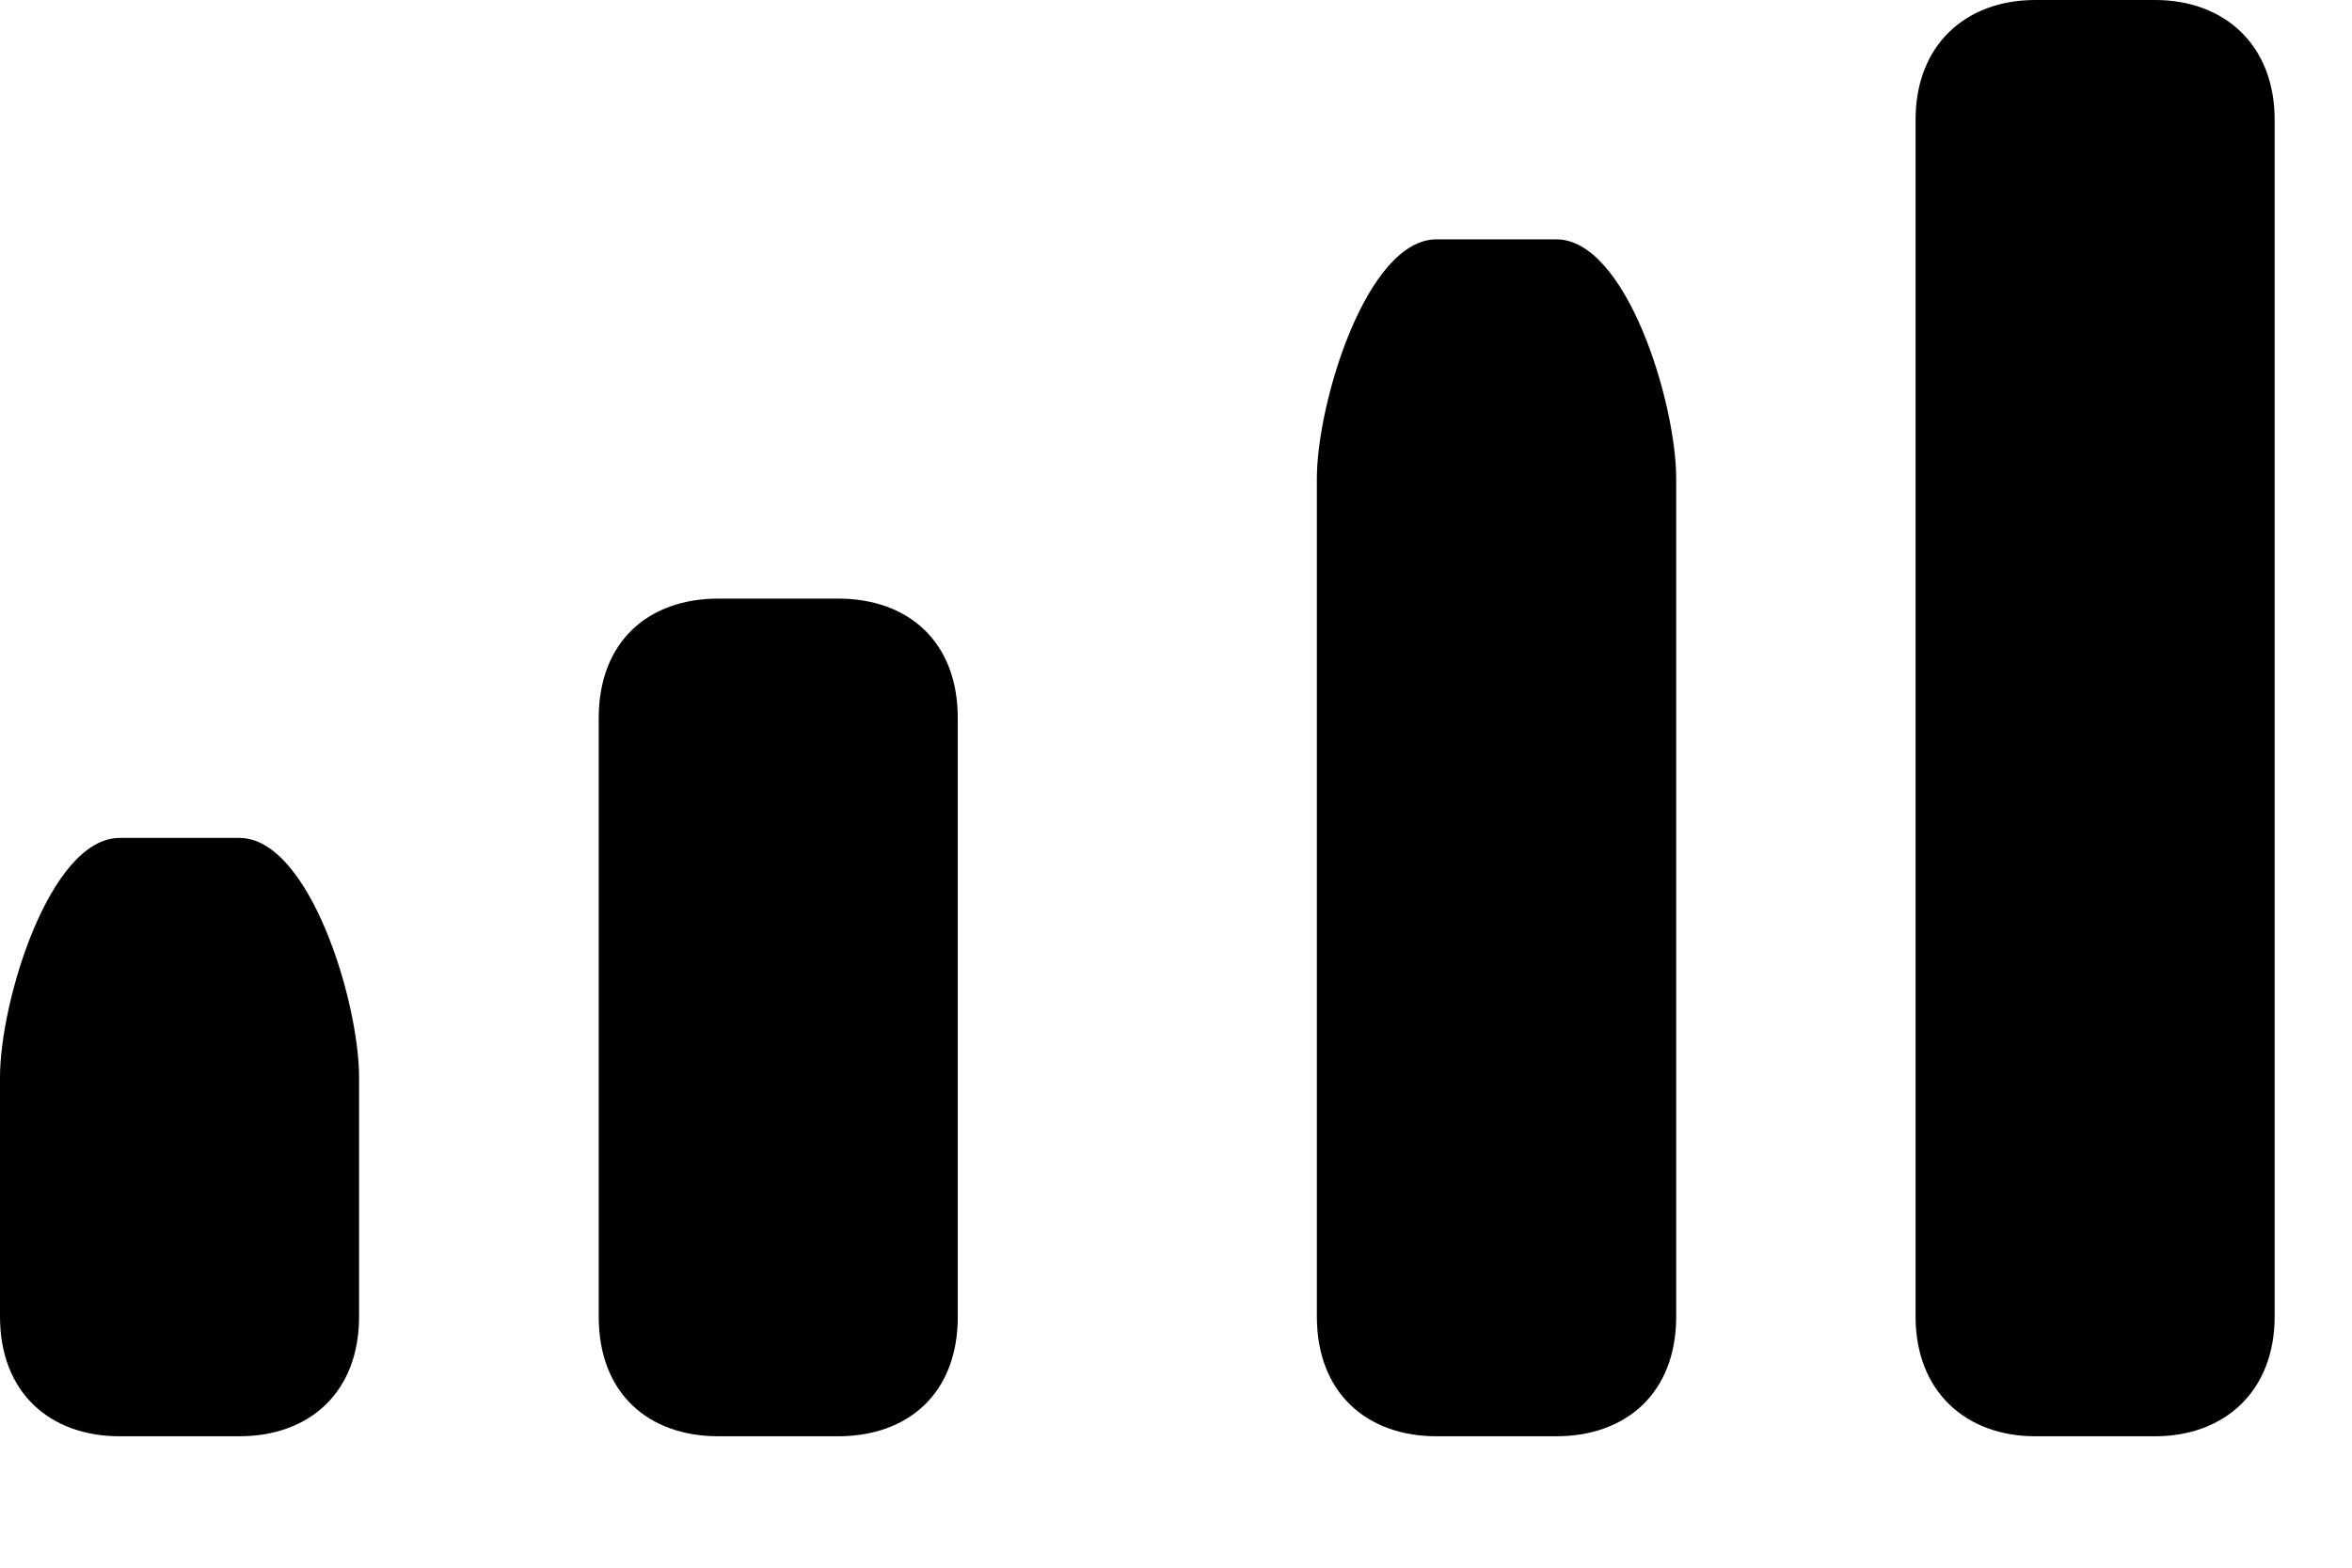 <?xml version="1.0" encoding="utf-8"?>
<svg xmlns="http://www.w3.org/2000/svg" fill="none" height="100%" overflow="visible" preserveAspectRatio="none" style="display: block;" viewBox="0 0 9 6" width="100%">
<g id="Cellular Connection">
<path clip-rule="evenodd" d="M8.704 0.458C8.704 0.173 8.513 0 8.246 0H7.788C7.521 0 7.33 0.173 7.33 0.458V5.039C7.33 5.324 7.521 5.497 7.788 5.497H8.246C8.513 5.497 8.704 5.324 8.704 5.039V0.458ZM5.497 0.916H5.955C6.223 0.916 6.414 1.541 6.414 1.832V5.039C6.414 5.331 6.223 5.497 5.955 5.497H5.497C5.23 5.497 5.039 5.331 5.039 5.039V1.832C5.039 1.541 5.23 0.916 5.497 0.916ZM3.207 2.291H2.749C2.482 2.291 2.291 2.454 2.291 2.749V5.039C2.291 5.334 2.482 5.497 2.749 5.497H3.207C3.474 5.497 3.665 5.334 3.665 5.039V2.749C3.665 2.454 3.474 2.291 3.207 2.291ZM0.916 3.207H0.458C0.191 3.207 0 3.832 0 4.123V5.039C0 5.33 0.191 5.497 0.458 5.497H0.916C1.183 5.497 1.374 5.33 1.374 5.039V4.123C1.374 3.832 1.183 3.207 0.916 3.207Z" fill="black" fill-rule="evenodd"/>
</g>
</svg>